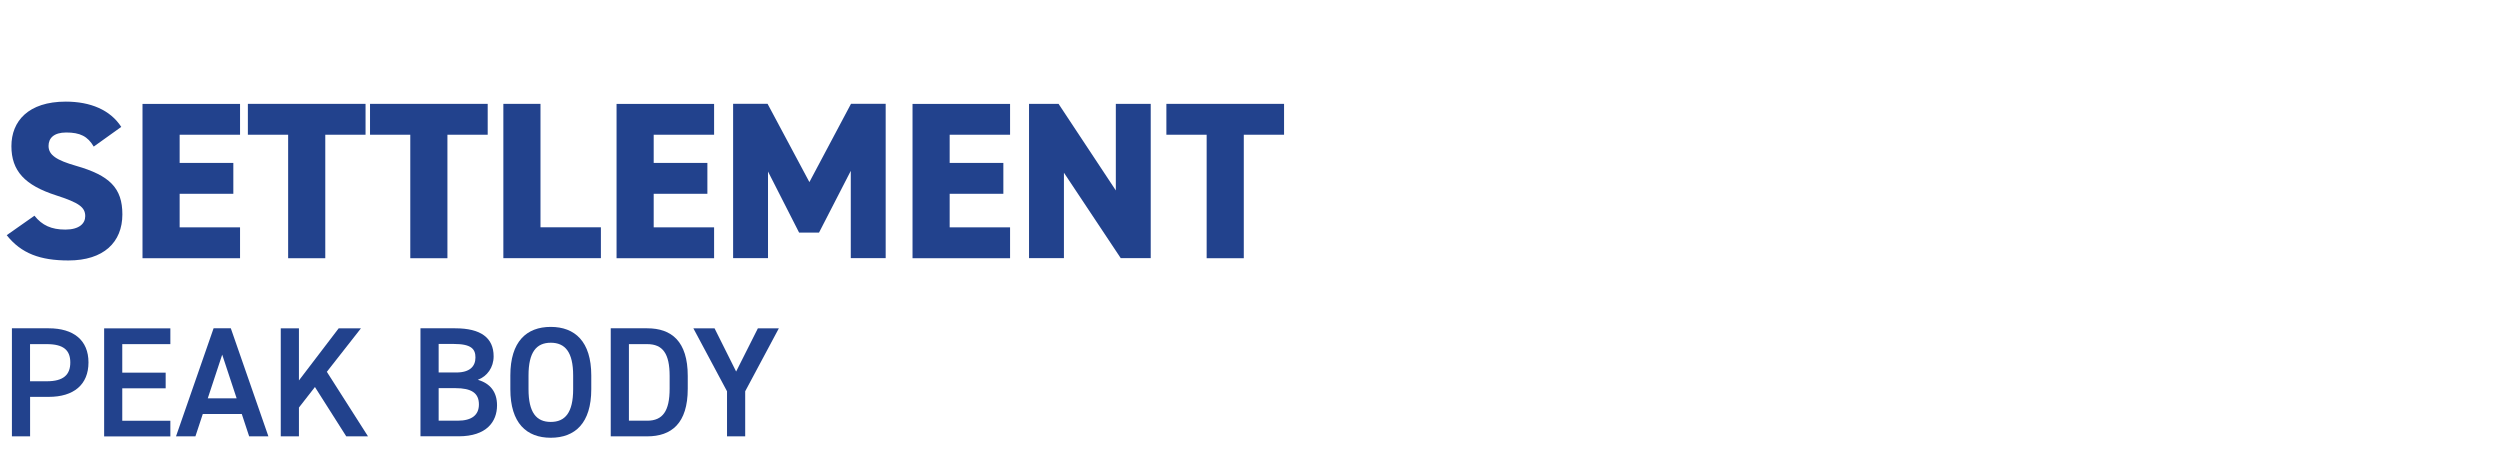 <?xml version="1.0" encoding="UTF-8"?>
<svg id="Layer_1" data-name="Layer 1" xmlns="http://www.w3.org/2000/svg" viewBox="0 0 447 84">
  <defs>
    <style>
      .cls-1 {
        fill: #22428d;
      }
    </style>
  </defs>
  <g>
    <path class="cls-1" d="M16.76,26.21c-1.08-1.84-2.44-2.52-4.92-2.52-2.2,0-3.16,1-3.16,2.4,0,1.64,1.44,2.56,4.92,3.56,6,1.72,8.28,3.96,8.28,8.68,0,5-3.36,8.24-9.64,8.24-5.04,0-8.44-1.24-11.04-4.52l4.96-3.48c1.36,1.72,3.04,2.48,5.52,2.48s3.56-1.08,3.56-2.4c0-1.6-1.12-2.4-5.2-3.72-5.6-1.8-8-4.36-8-8.8s3-7.96,9.72-7.96c4.4,0,7.96,1.48,9.92,4.52l-4.92,3.52Z"/>
    <path class="cls-1" d="M42.92,18.57v5.52h-10.8v5.04h9.6v5.52h-9.6v6h10.8v5.52h-17.44v-27.59h17.44Z"/>
    <path class="cls-1" d="M65.36,18.57v5.52h-7.2v22.08h-6.64v-22.08h-7.2v-5.52h21.04Z"/>
    <path class="cls-1" d="M87.2,18.57v5.52h-7.2v22.08h-6.64v-22.08h-7.2v-5.52h21.04Z"/>
    <path class="cls-1" d="M96.64,40.64h10.8v5.52h-17.44v-27.59h6.64v22.08Z"/>
    <path class="cls-1" d="M127.68,18.57v5.52h-10.8v5.04h9.6v5.52h-9.6v6h10.8v5.52h-17.44v-27.59h17.44Z"/>
    <path class="cls-1" d="M144.72,32.56l7.44-14h6.2v27.59h-6.24v-15.6l-5.68,11.04h-3.56l-5.56-10.92v15.48h-6.24v-27.59h6.16l7.48,14Z"/>
    <path class="cls-1" d="M180.6,18.57v5.52h-10.8v5.04h9.6v5.52h-9.6v6h10.8v5.52h-17.44v-27.59h17.44Z"/>
    <path class="cls-1" d="M205.75,18.57v27.59h-5.36l-10.16-15.28v15.28h-6.24v-27.59h5.28l10.24,15.48v-15.48h6.24Z"/>
    <path class="cls-1" d="M229.59,18.57v5.52h-7.2v22.08h-6.64v-22.08h-7.2v-5.52h21.04Z"/>
  </g>
  <g>
    <path class="cls-1" d="M5.38,70.96v7.06h-3.25v-19.32h6.58c4.45,0,7.11,2.13,7.11,6.1s-2.63,6.16-7.11,6.16h-3.33ZM8.37,68.17c2.97,0,4.2-1.15,4.2-3.36s-1.23-3.28-4.2-3.28h-3v6.64h3Z"/>
    <path class="cls-1" d="M30.46,58.7v2.83h-8.6v5.1h7.76v2.8h-7.76v5.8h8.6v2.8h-11.84v-19.32h11.84Z"/>
    <path class="cls-1" d="M31.47,78.02l6.72-19.32h3.08l6.72,19.32h-3.44l-1.32-4h-6.97l-1.32,4h-3.47ZM37.16,71.22h5.15l-2.58-7.81-2.58,7.81Z"/>
    <path class="cls-1" d="M61.91,78.02l-5.6-8.82-2.86,3.67v5.15h-3.25v-19.32h3.25v9.32l7.11-9.32h3.98l-6.1,7.78,7.36,11.54h-3.89Z"/>
    <path class="cls-1" d="M81.4,58.7c4.54,0,6.86,1.68,6.86,5.01,0,1.99-1.15,3.58-2.83,4.2,2.18.62,3.44,2.13,3.44,4.56,0,2.91-1.85,5.54-6.86,5.54h-6.83v-19.32h6.22ZM78.43,66.6h3.16c2.41,0,3.42-1.09,3.42-2.69,0-1.51-.76-2.41-3.84-2.41h-2.74v5.1ZM78.43,75.22h3.39c2.6,0,3.81-1.06,3.81-2.91,0-2.04-1.34-2.91-4.2-2.91h-3v5.82Z"/>
    <path class="cls-1" d="M98.47,78.27c-4.31,0-7.22-2.6-7.22-8.68v-2.46c0-6.08,2.91-8.68,7.22-8.68s7.25,2.6,7.25,8.68v2.46c0,6.08-2.91,8.68-7.25,8.68ZM94.5,69.59c0,4.17,1.4,5.85,3.98,5.85s4-1.68,4-5.85v-2.46c0-4.17-1.43-5.85-4-5.85s-3.98,1.68-3.98,5.85v2.46Z"/>
    <path class="cls-1" d="M109.2,78.02v-19.32h6.52c4.34,0,7.25,2.32,7.25,8.51v2.3c0,6.19-2.91,8.51-7.25,8.51h-6.52ZM119.73,69.51v-2.3c0-3.98-1.23-5.68-4-5.68h-3.28v13.69h3.28c2.77,0,4-1.74,4-5.71Z"/>
    <path class="cls-1" d="M127.76,58.7l3.86,7.73,3.89-7.73h3.75l-6.02,11.26v8.06h-3.25v-8.06l-6.02-11.26h3.78Z"/>
  </g>
</svg>